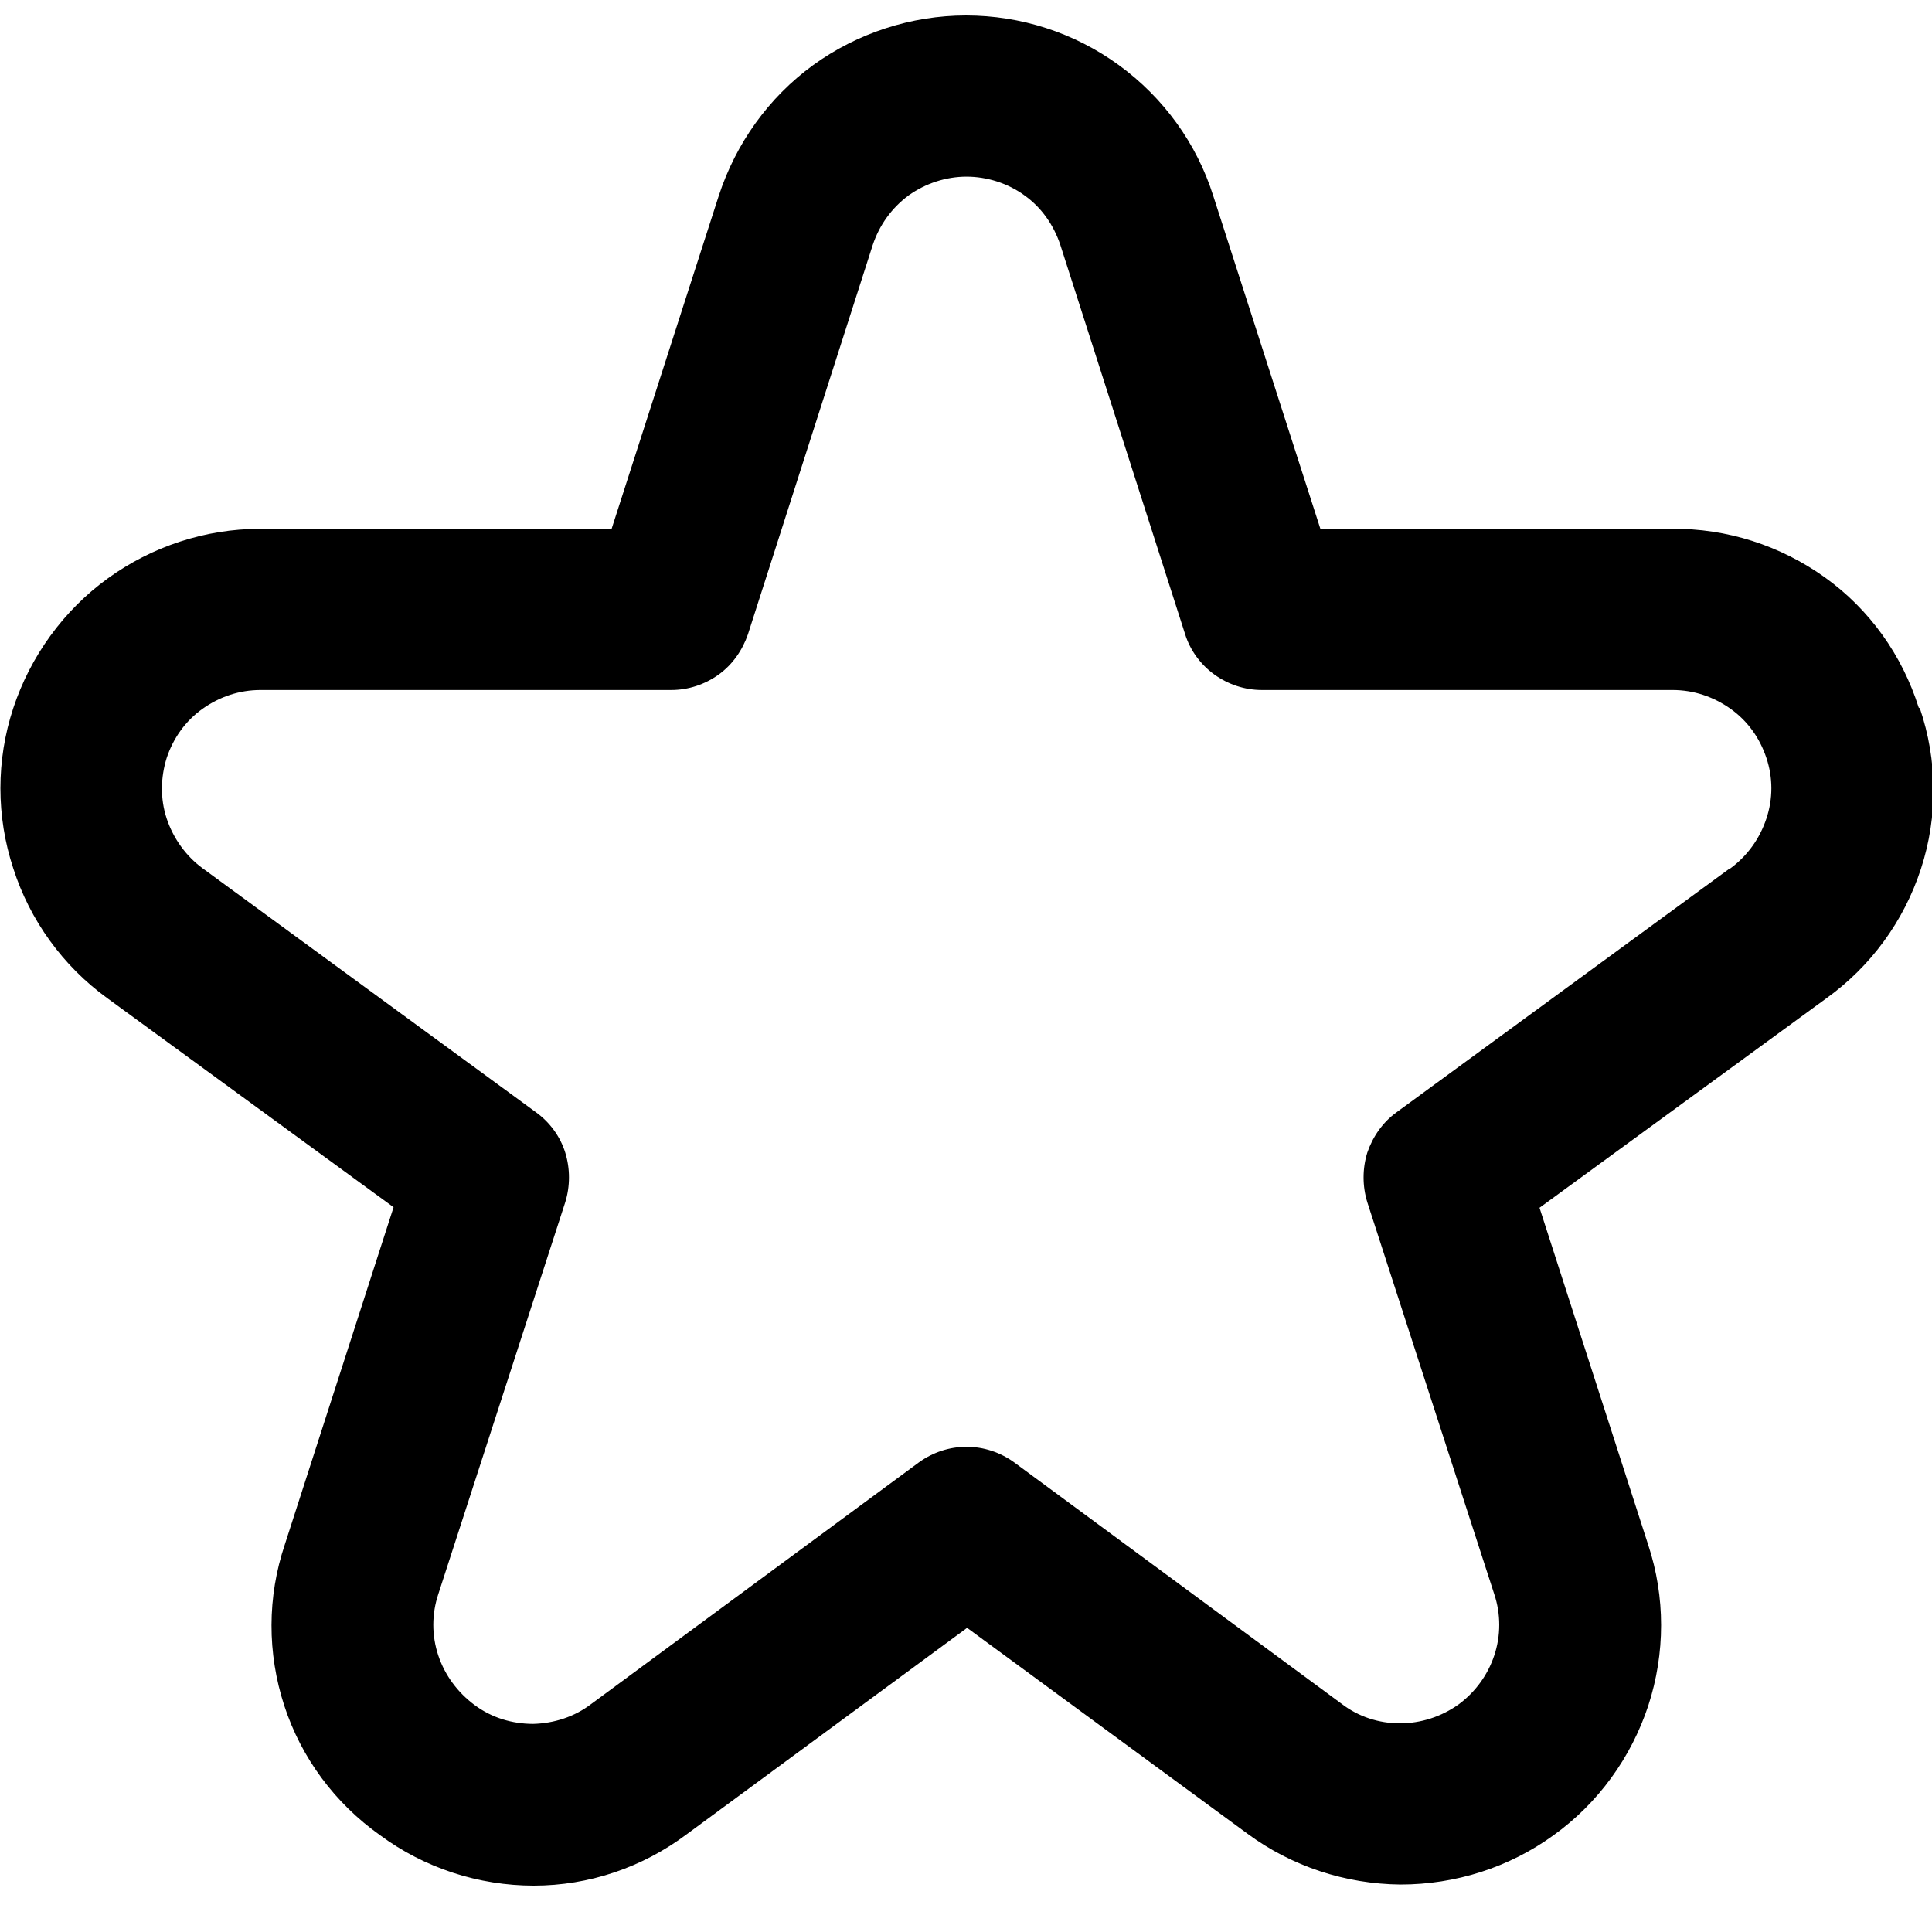 <?xml version="1.0" encoding="UTF-8"?><svg id="Capa_1" xmlns="http://www.w3.org/2000/svg" xmlns:xlink="http://www.w3.org/1999/xlink" viewBox="0 0 35 35"><defs><style>.cls-1{fill:none;}.cls-2{clip-path:url(#clippath);}</style><clipPath id="clippath"><rect class="cls-1" width="35" height="35"/></clipPath></defs><g class="cls-2"><path d="M34.76,12.82c-.3-.95-.89-1.78-1.7-2.36-.81-.58-1.78-.89-2.77-.88h-6.37l-1.94-6.03c-.3-.95-.9-1.78-1.71-2.37-.81-.59-1.78-.9-2.77-.9s-1.97.32-2.77.9c-.81.59-1.4,1.42-1.71,2.37l-1.94,6.03h-6.37c-.99,0-1.96.32-2.76.9-.8.58-1.4,1.41-1.71,2.35-.31.94-.31,1.96,0,2.9.3.94.9,1.77,1.7,2.35l5.19,3.79-1.97,6.11c-.32.95-.32,1.97-.01,2.92.31.95.92,1.77,1.74,2.35.8.59,1.78.91,2.78.91,1,0,1.97-.33,2.77-.93l5.08-3.74,5.08,3.73c.8.59,1.77.91,2.77.92,1,0,1.97-.31,2.77-.89.81-.58,1.41-1.41,1.72-2.35.31-.95.31-1.97,0-2.91l-1.97-6.11,5.19-3.79c.81-.58,1.41-1.4,1.72-2.35.31-.95.3-1.97-.02-2.91ZM31.34,15.73l-6.04,4.42c-.25.18-.43.44-.53.73-.09.29-.09.61,0,.9l2.3,7.1c.12.36.12.75,0,1.11-.12.36-.35.67-.65.89-.31.22-.68.34-1.06.34s-.75-.12-1.05-.35l-5.94-4.38c-.25-.18-.55-.28-.86-.28s-.61.1-.86.28l-5.94,4.38c-.3.23-.67.35-1.05.36-.38,0-.75-.11-1.06-.34s-.54-.54-.66-.9c-.12-.36-.12-.75,0-1.11l2.3-7.1c.09-.29.09-.61,0-.9-.09-.29-.28-.55-.53-.73l-6.04-4.42c-.3-.22-.53-.54-.65-.9-.12-.36-.11-.75,0-1.1.12-.36.34-.67.65-.89.31-.22.67-.34,1.05-.34h7.44c.31,0,.61-.1.86-.28.25-.18.43-.44.53-.73l2.26-7.05c.12-.36.34-.67.65-.9.31-.22.68-.34,1.05-.34s.75.12,1.05.34c.31.22.53.54.65.9l2.26,7.05c.09.29.28.55.53.73s.55.28.86.28h7.44c.38,0,.74.12,1.05.34.31.22.53.53.65.89.12.36.12.74,0,1.1-.12.36-.34.67-.65.9h0Z"/></g></svg>
